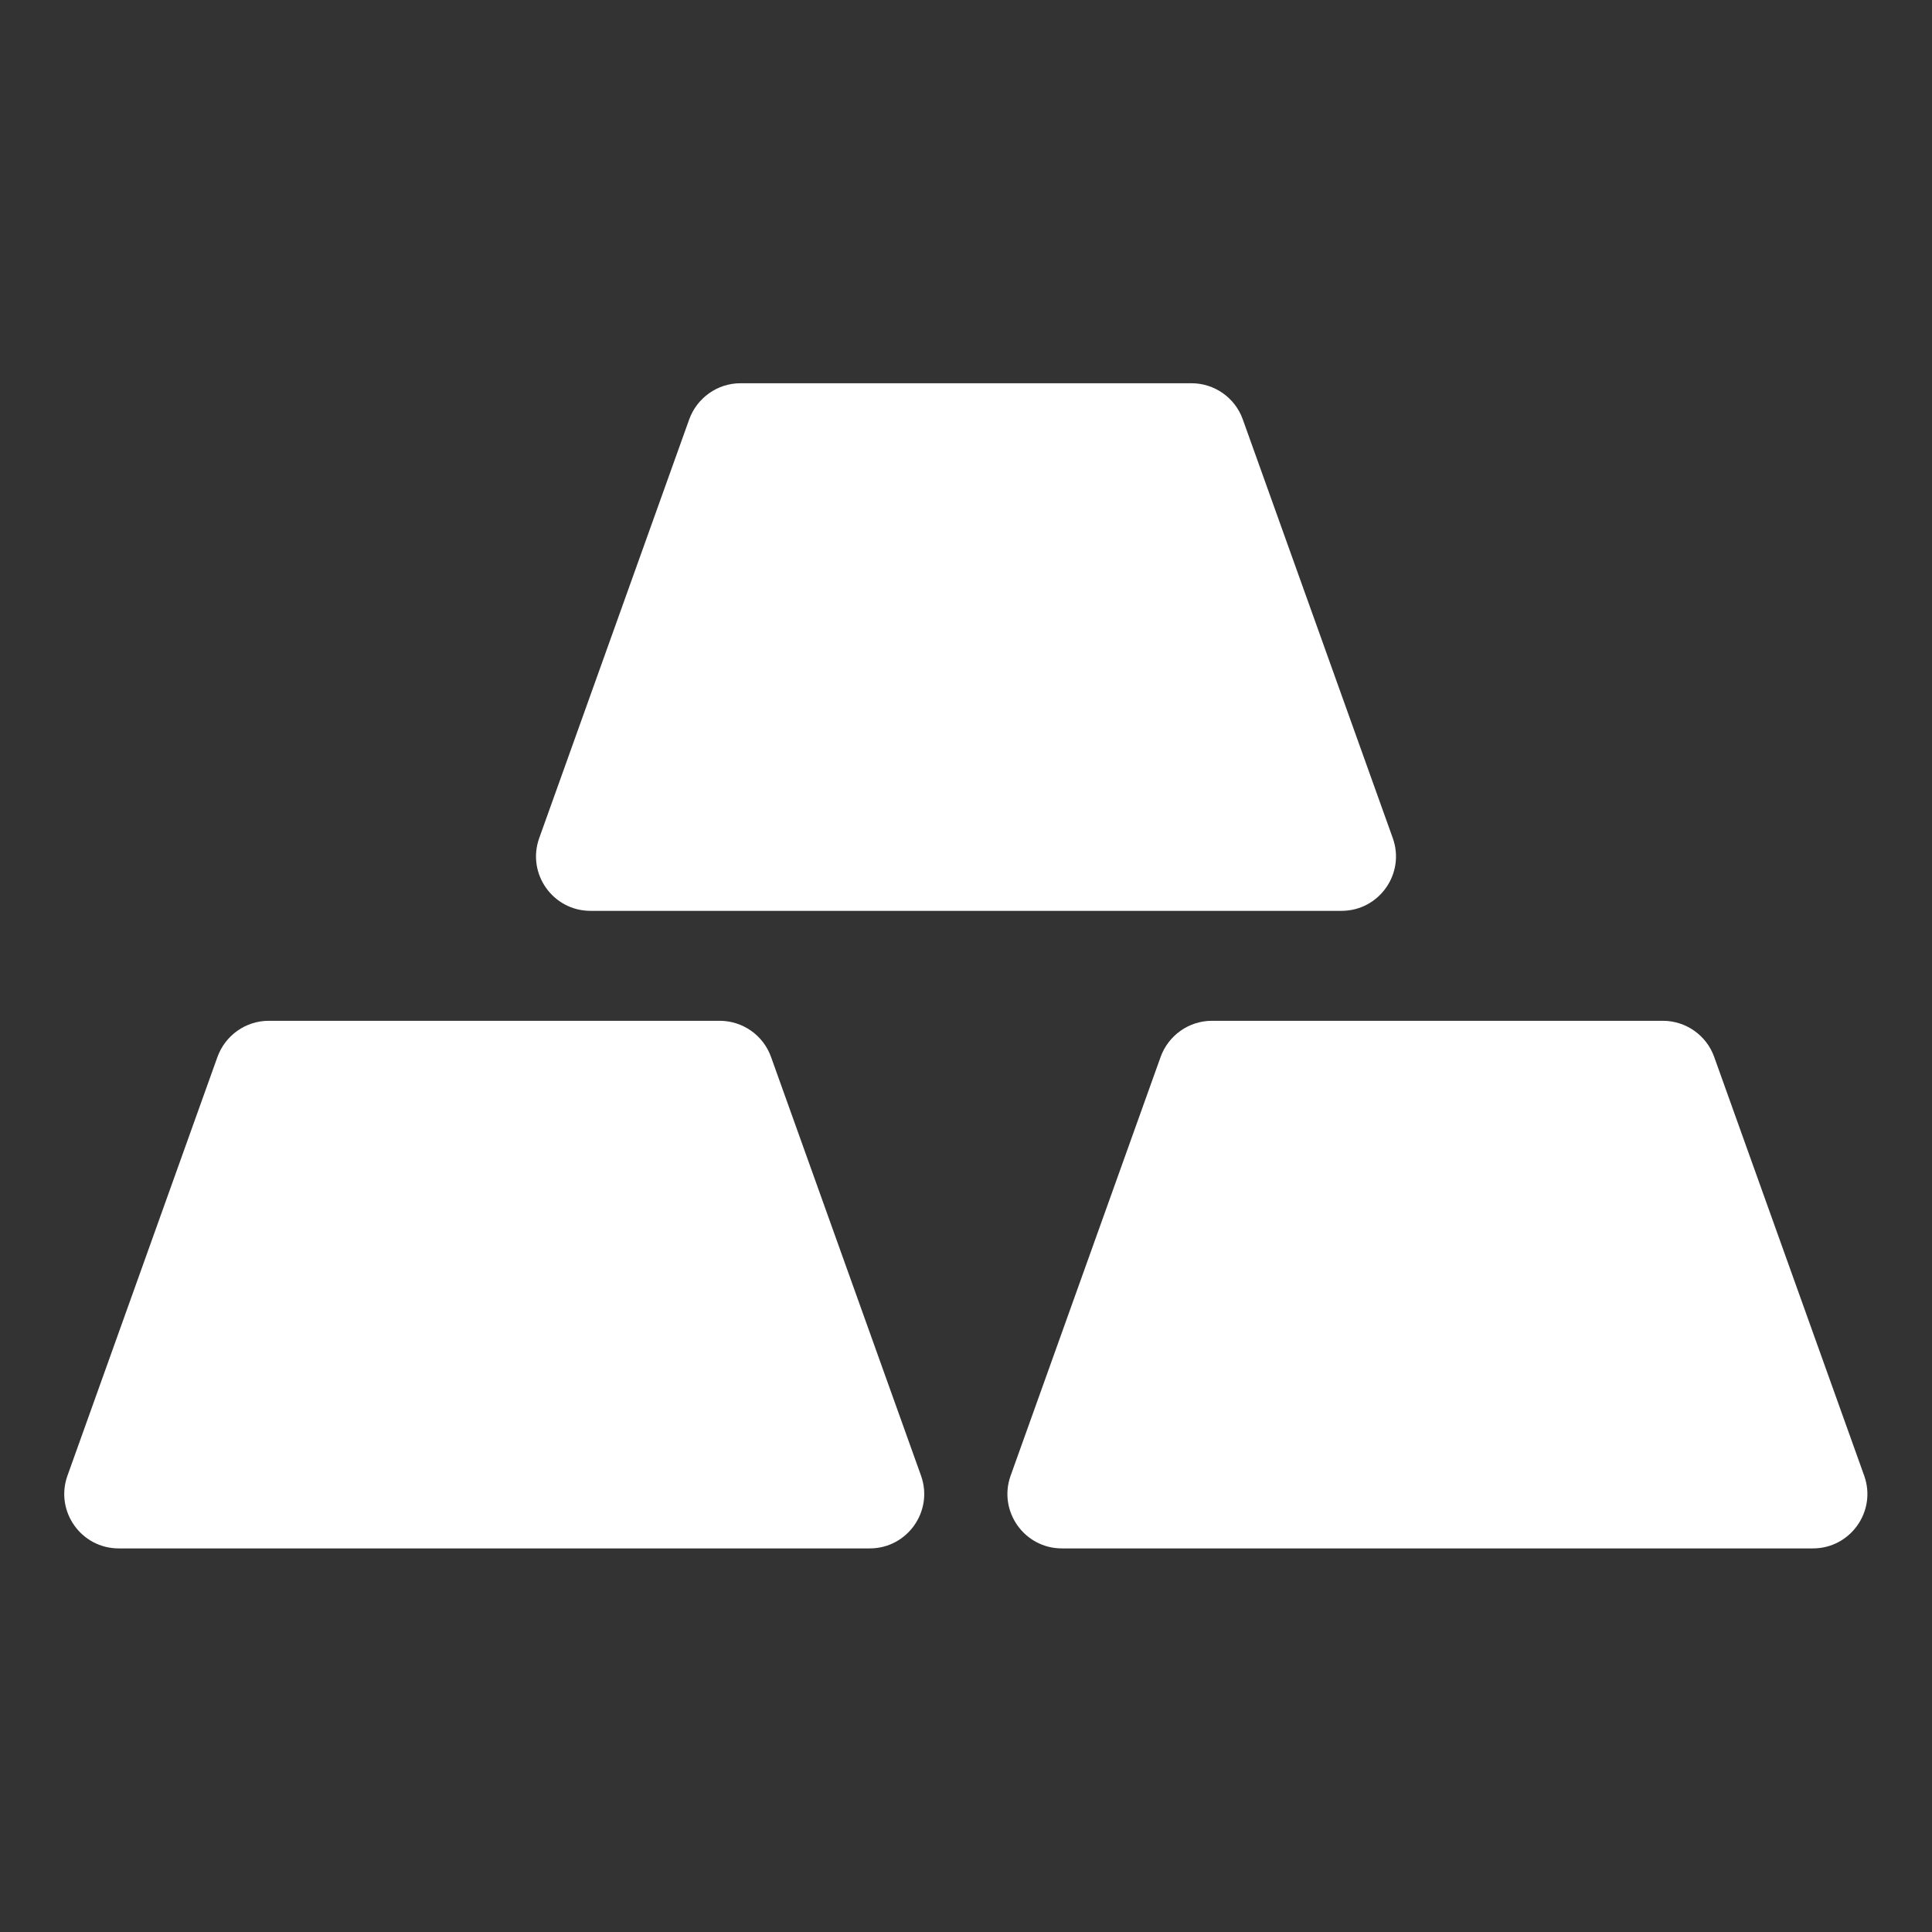 <?xml version="1.0" encoding="UTF-8"?>
<svg id="_图层_1" data-name="图层 1" xmlns="http://www.w3.org/2000/svg" viewBox="0 0 55 55">
  <rect x="0" y="0" width="55" height="55" fill="#333333" stroke="none"/>
  <defs>
    <style>
      .cls-1 {
        fill: #fff;
      }
    </style>
  </defs>
  <g>
    <path class="cls-1" d="M24.77,44.08H3.38c-1.07,0-1.82-1.06-1.46-2.07l4.27-11.92c.22-.61,.8-1.03,1.46-1.03h12.84c.65,0,1.24,.41,1.46,1.03l4.27,11.92c.36,1.01-.39,2.07-1.46,2.07Z"/>
    <path class="cls-1" d="M51.62,44.08H30.23c-1.07,0-1.82-1.06-1.46-2.07l4.27-11.92c.22-.61,.8-1.03,1.46-1.03h12.84c.65,0,1.24,.41,1.46,1.03l4.27,11.92c.36,1.01-.39,2.07-1.46,2.07Z"/>
  </g>
  <path class="cls-1" d="M38.19,25.93H16.81c-1.07,0-1.82-1.06-1.46-2.07l4.27-11.92c.22-.61,.8-1.03,1.46-1.03h12.84c.65,0,1.24,.41,1.46,1.03l4.27,11.92c.36,1.01-.39,2.07-1.46,2.07Z"/>
</svg>